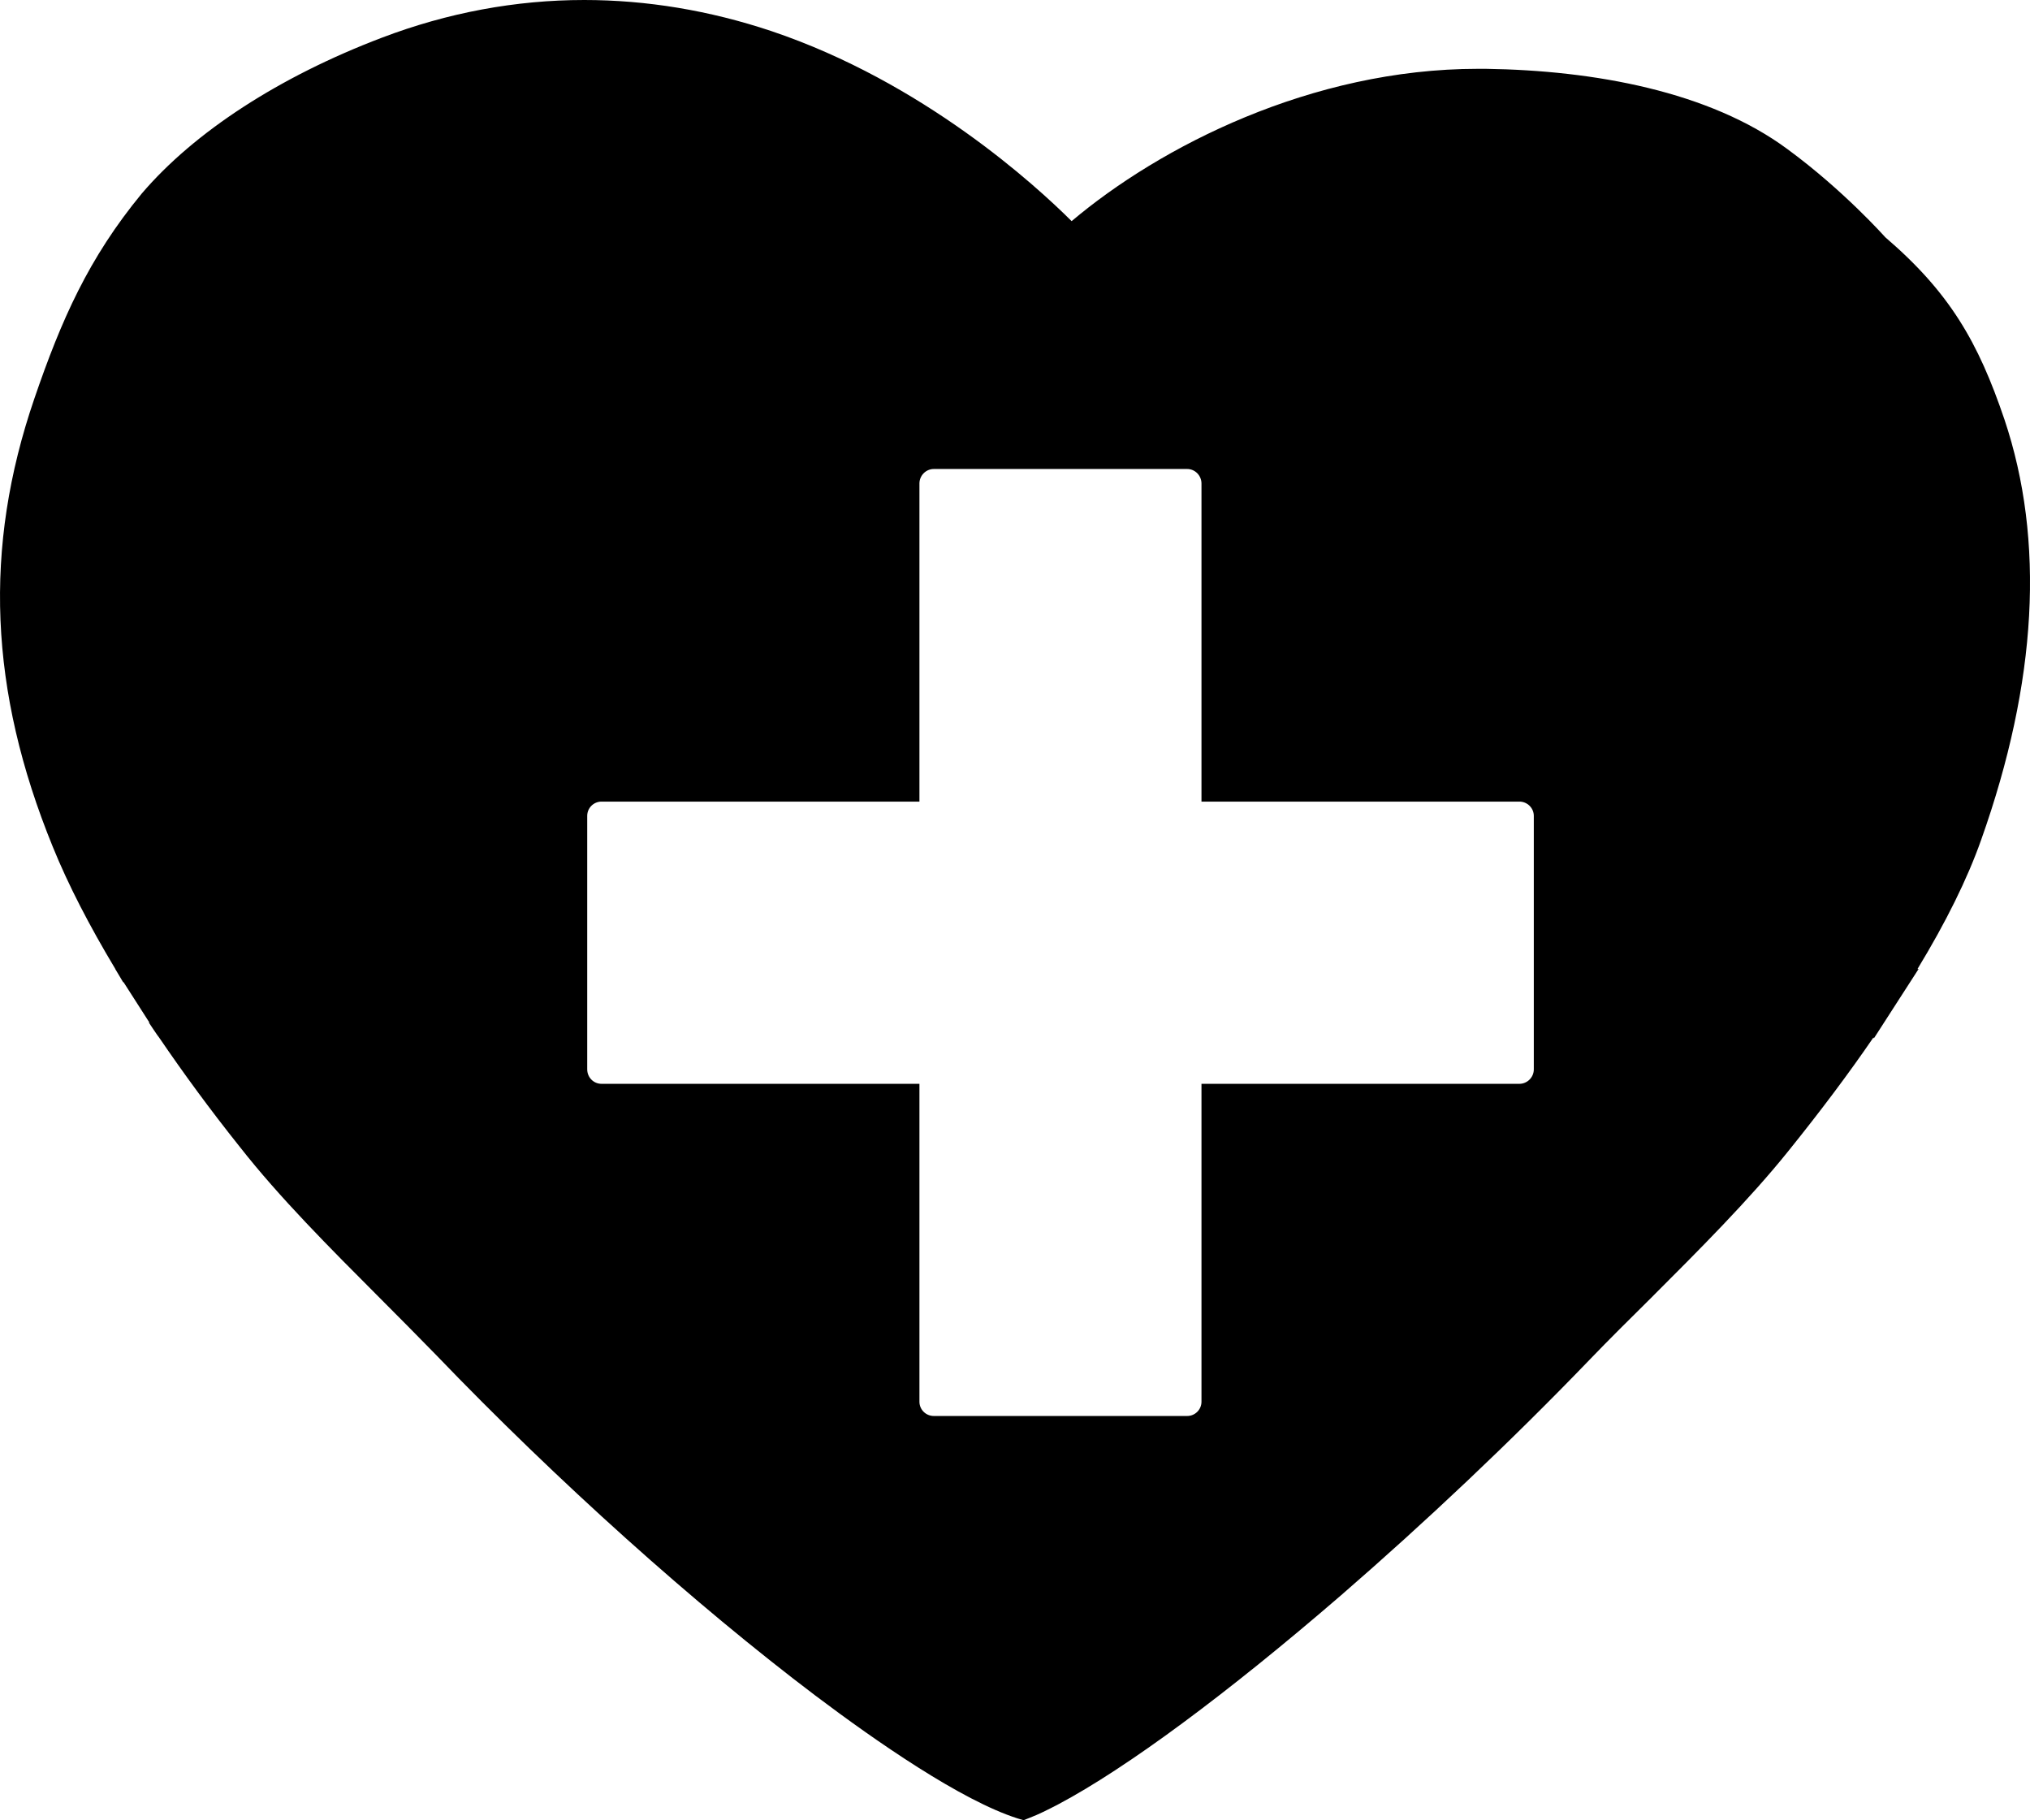 <svg width="18.087" xmlns="http://www.w3.org/2000/svg" height="16.215" viewBox="0 0 18.087 16.215" xmlns:xlink="http://www.w3.org/1999/xlink" enable-background="new 0 0 18.087 16.215">
<path d="m17.859,3.736c-.233-.688-.486-1.129-1.062-1.623 0,0-.369-.416-.869-.783-.696-.516-1.726-.703-2.689-.717h-.07c-1.486,0-2.837,.695-3.621,1.357-.319-.318-1.323-1.238-2.675-1.693-.551-.184-1.112-.277-1.668-.277-.61,0-1.217,.113-1.803,.336-.911,.346-1.669,.838-2.138,1.387-.475,.576-.718,1.127-.958,1.828-.456,1.33-.403,2.602 .164,3.992 .138,.34 .327,.705 .557,1.088h-.001l.021,.035c.017,.027 .032,.055 .05,.084h.004l.23,.359h-.005c.024,.037 .047,.07 .072,.107 .005,.008 .012,.016 .017,.023l.007,.01c.212,.311 .449,.635 .714,.967 .355,.453 .804,.902 1.239,1.338 .175,.176 .347,.348 .512,.518 1.075,1.119 2.306,2.223 3.378,3.033 .544,.41 1.299,.934 1.801,1.094l.054,.016 .053-.021c.077-.029 .163-.072 .257-.121 .607-.322 1.502-.984 2.52-1.863 .75-.65 1.516-1.373 2.212-2.096 .175-.182 .358-.363 .544-.547 .43-.43 .876-.875 1.228-1.313 .285-.354 .537-.689 .758-1.012l.004,.008 .399-.619-.011,.002c.253-.416 .445-.803 .568-1.152 .5-1.407 .569-2.666 .207-3.745zm-4.193,5.79c0,.072-.059,.129-.128,.129h-2.833v2.832c0,.07-.057,.127-.127,.127h-2.258c-.071,0-.128-.057-.128-.127v-2.832h-2.833c-.07,0-.127-.057-.127-.129v-2.258c0-.07 .057-.127 .127-.127h2.833v-2.834c0-.07 .057-.129 .128-.129h2.258c.07,0 .127,.059 .127,.129v2.834h2.833c.07,0 .128,.057 .128,.127v2.258z"/>
</svg>

